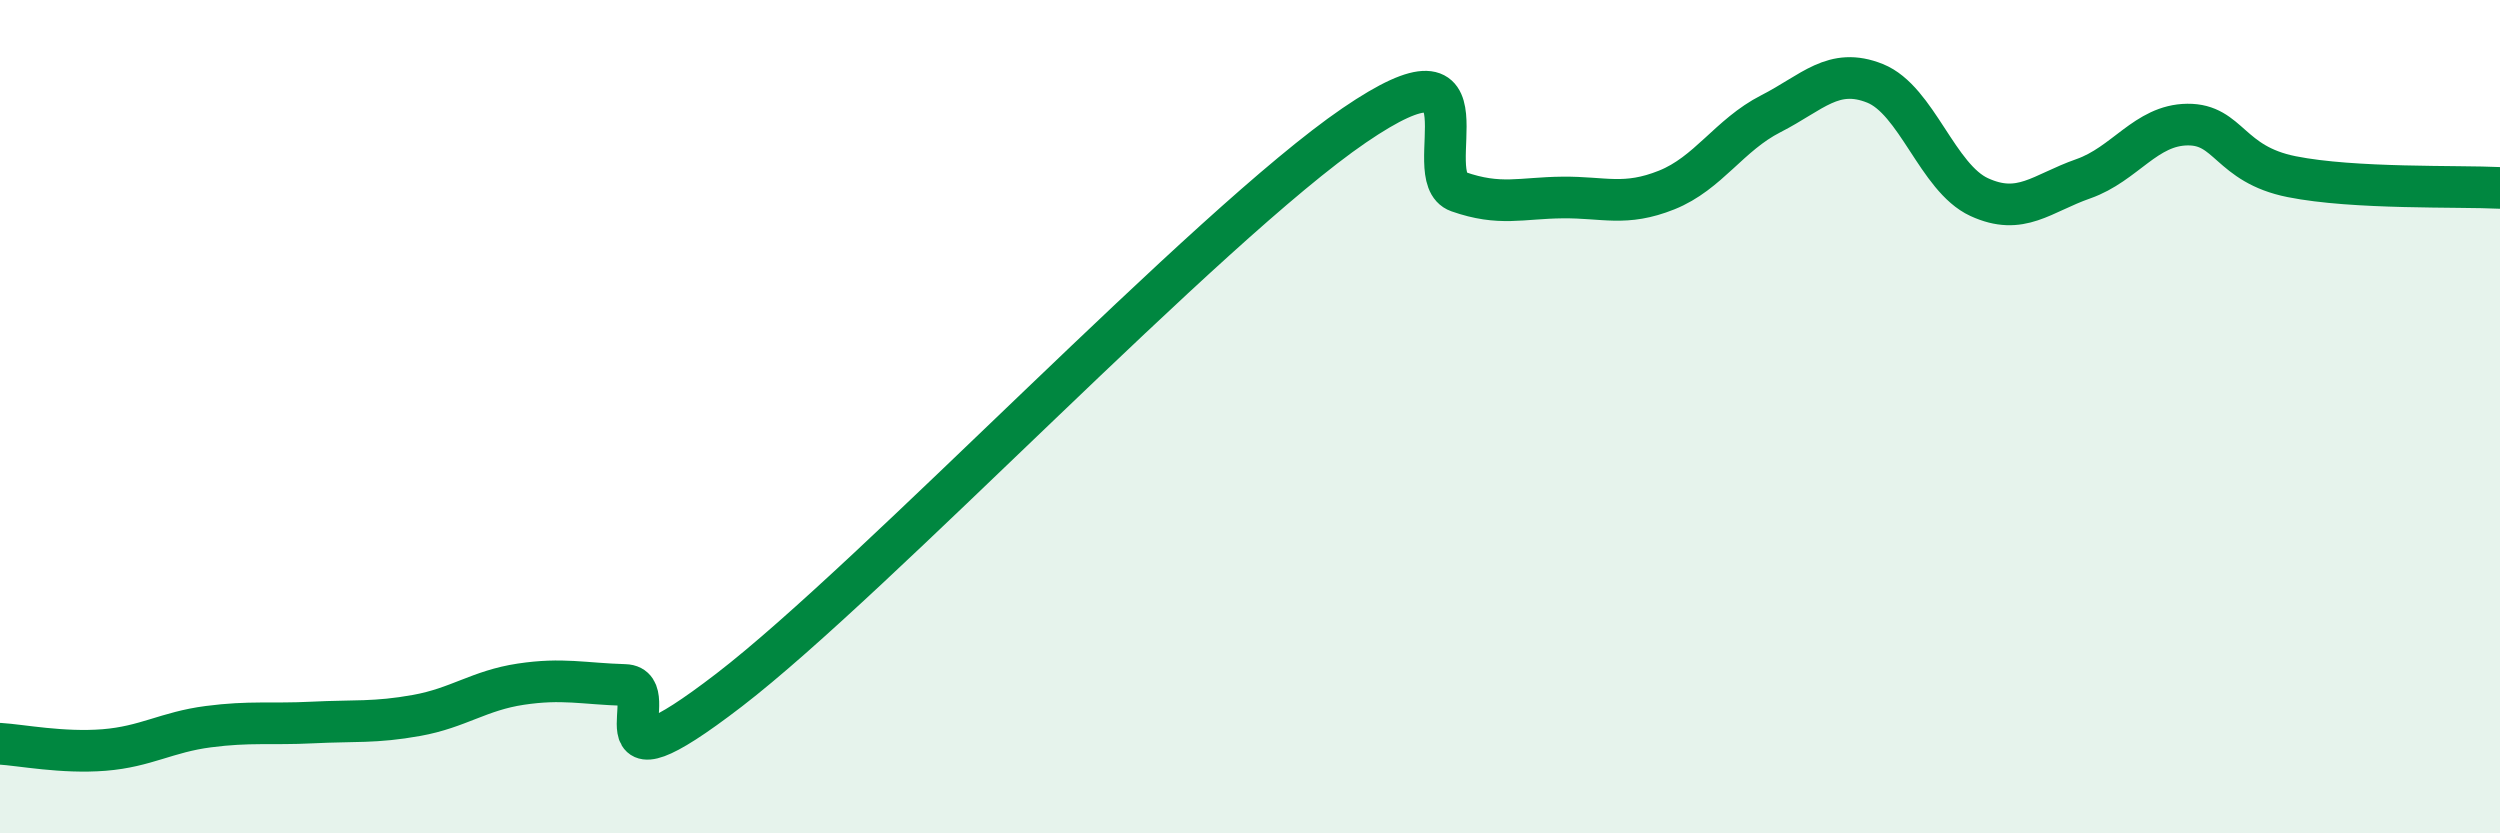 
    <svg width="60" height="20" viewBox="0 0 60 20" xmlns="http://www.w3.org/2000/svg">
      <path
        d="M 0,17.85 C 0.5,17.88 1.5,18.08 2.5,18 C 3.5,17.92 4,17.57 5,17.44 C 6,17.31 6.5,17.39 7.5,17.34 C 8.5,17.29 9,17.35 10,17.17 C 11,16.99 11.5,16.57 12.5,16.42 C 13.5,16.27 14,16.41 15,16.44 C 16,16.47 14,19.25 17.5,16.56 C 21,13.87 29,5.4 32.5,3.01 C 36,0.62 34,4.25 35,4.6 C 36,4.95 36.5,4.75 37.5,4.74 C 38.5,4.73 39,4.96 40,4.56 C 41,4.16 41.5,3.24 42.5,2.73 C 43.5,2.22 44,1.6 45,2 C 46,2.4 46.5,4.27 47.5,4.73 C 48.5,5.19 49,4.64 50,4.29 C 51,3.94 51.5,3 52.5,2.99 C 53.5,2.98 53.5,3.94 55,4.24 C 56.5,4.54 59,4.46 60,4.51L60 20L0 20Z"
        fill="#008740"
        opacity="0.1"
        stroke-linecap="round"
        stroke-linejoin="round"
      />
      <path
        d="M 0,17.85 C 0.5,17.88 1.5,18.08 2.5,18 C 3.5,17.92 4,17.57 5,17.44 C 6,17.31 6.5,17.39 7.5,17.34 C 8.5,17.29 9,17.35 10,17.17 C 11,16.99 11.5,16.57 12.5,16.42 C 13.5,16.27 14,16.41 15,16.44 C 16,16.47 14,19.25 17.5,16.56 C 21,13.87 29,5.4 32.5,3.01 C 36,0.62 34,4.25 35,4.6 C 36,4.95 36.5,4.75 37.5,4.74 C 38.5,4.73 39,4.96 40,4.56 C 41,4.16 41.5,3.24 42.5,2.73 C 43.5,2.22 44,1.6 45,2 C 46,2.4 46.5,4.27 47.5,4.73 C 48.5,5.19 49,4.64 50,4.29 C 51,3.94 51.5,3 52.5,2.99 C 53.5,2.98 53.5,3.94 55,4.24 C 56.5,4.54 59,4.46 60,4.51"
        stroke="#008740"
        stroke-width="1"
        fill="none"
        stroke-linecap="round"
        stroke-linejoin="round"
      />
    </svg>
  